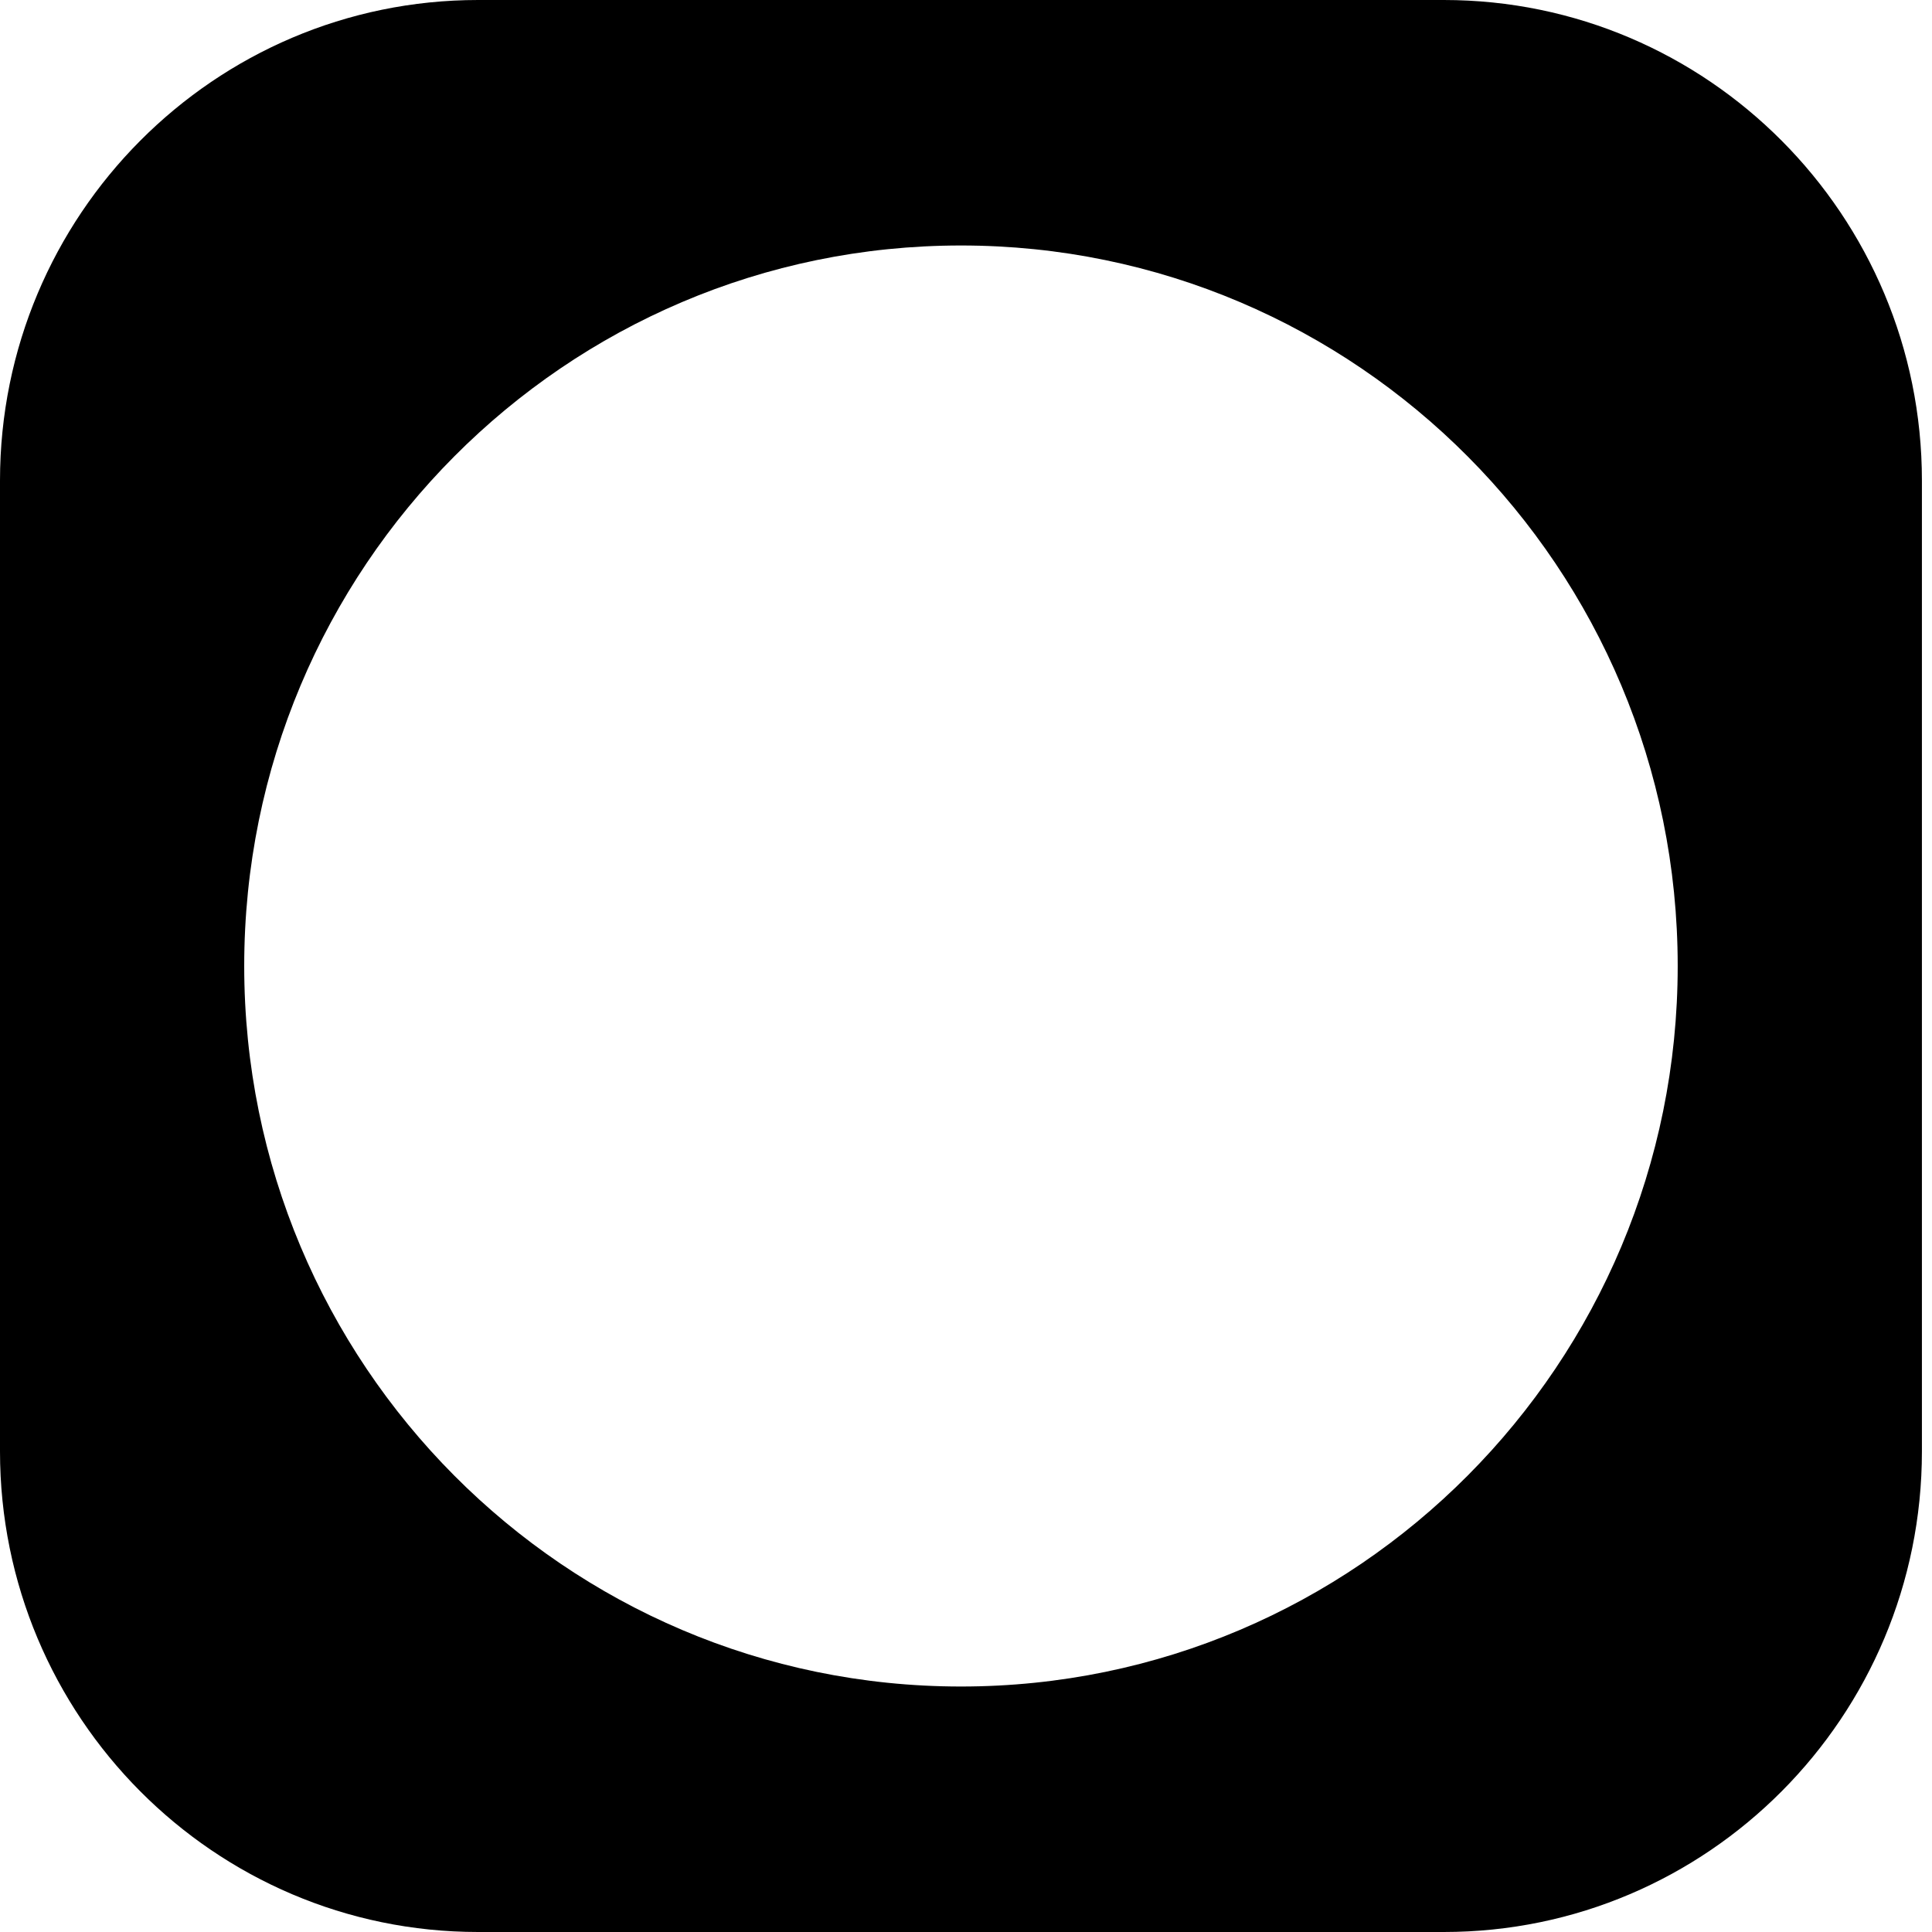 <svg xmlns="http://www.w3.org/2000/svg" fill="none" viewBox="0 0 32 32" height="32" width="32">
<path fill="black" d="M23.914 0H7.919C3.548 0 0 3.567 0 7.961V24.039C0 28.433 3.548 32 7.919 32H23.914C28.285 32 31.833 28.433 31.833 24.039V7.961C31.833 3.567 28.285 0 23.914 0ZM15.917 27.934C9.36 27.934 4.045 22.591 4.045 16C4.045 9.409 9.36 4.066 15.917 4.066C22.473 4.066 27.788 9.409 27.788 16C27.788 22.591 22.473 27.934 15.917 27.934Z"></path>
</svg>
